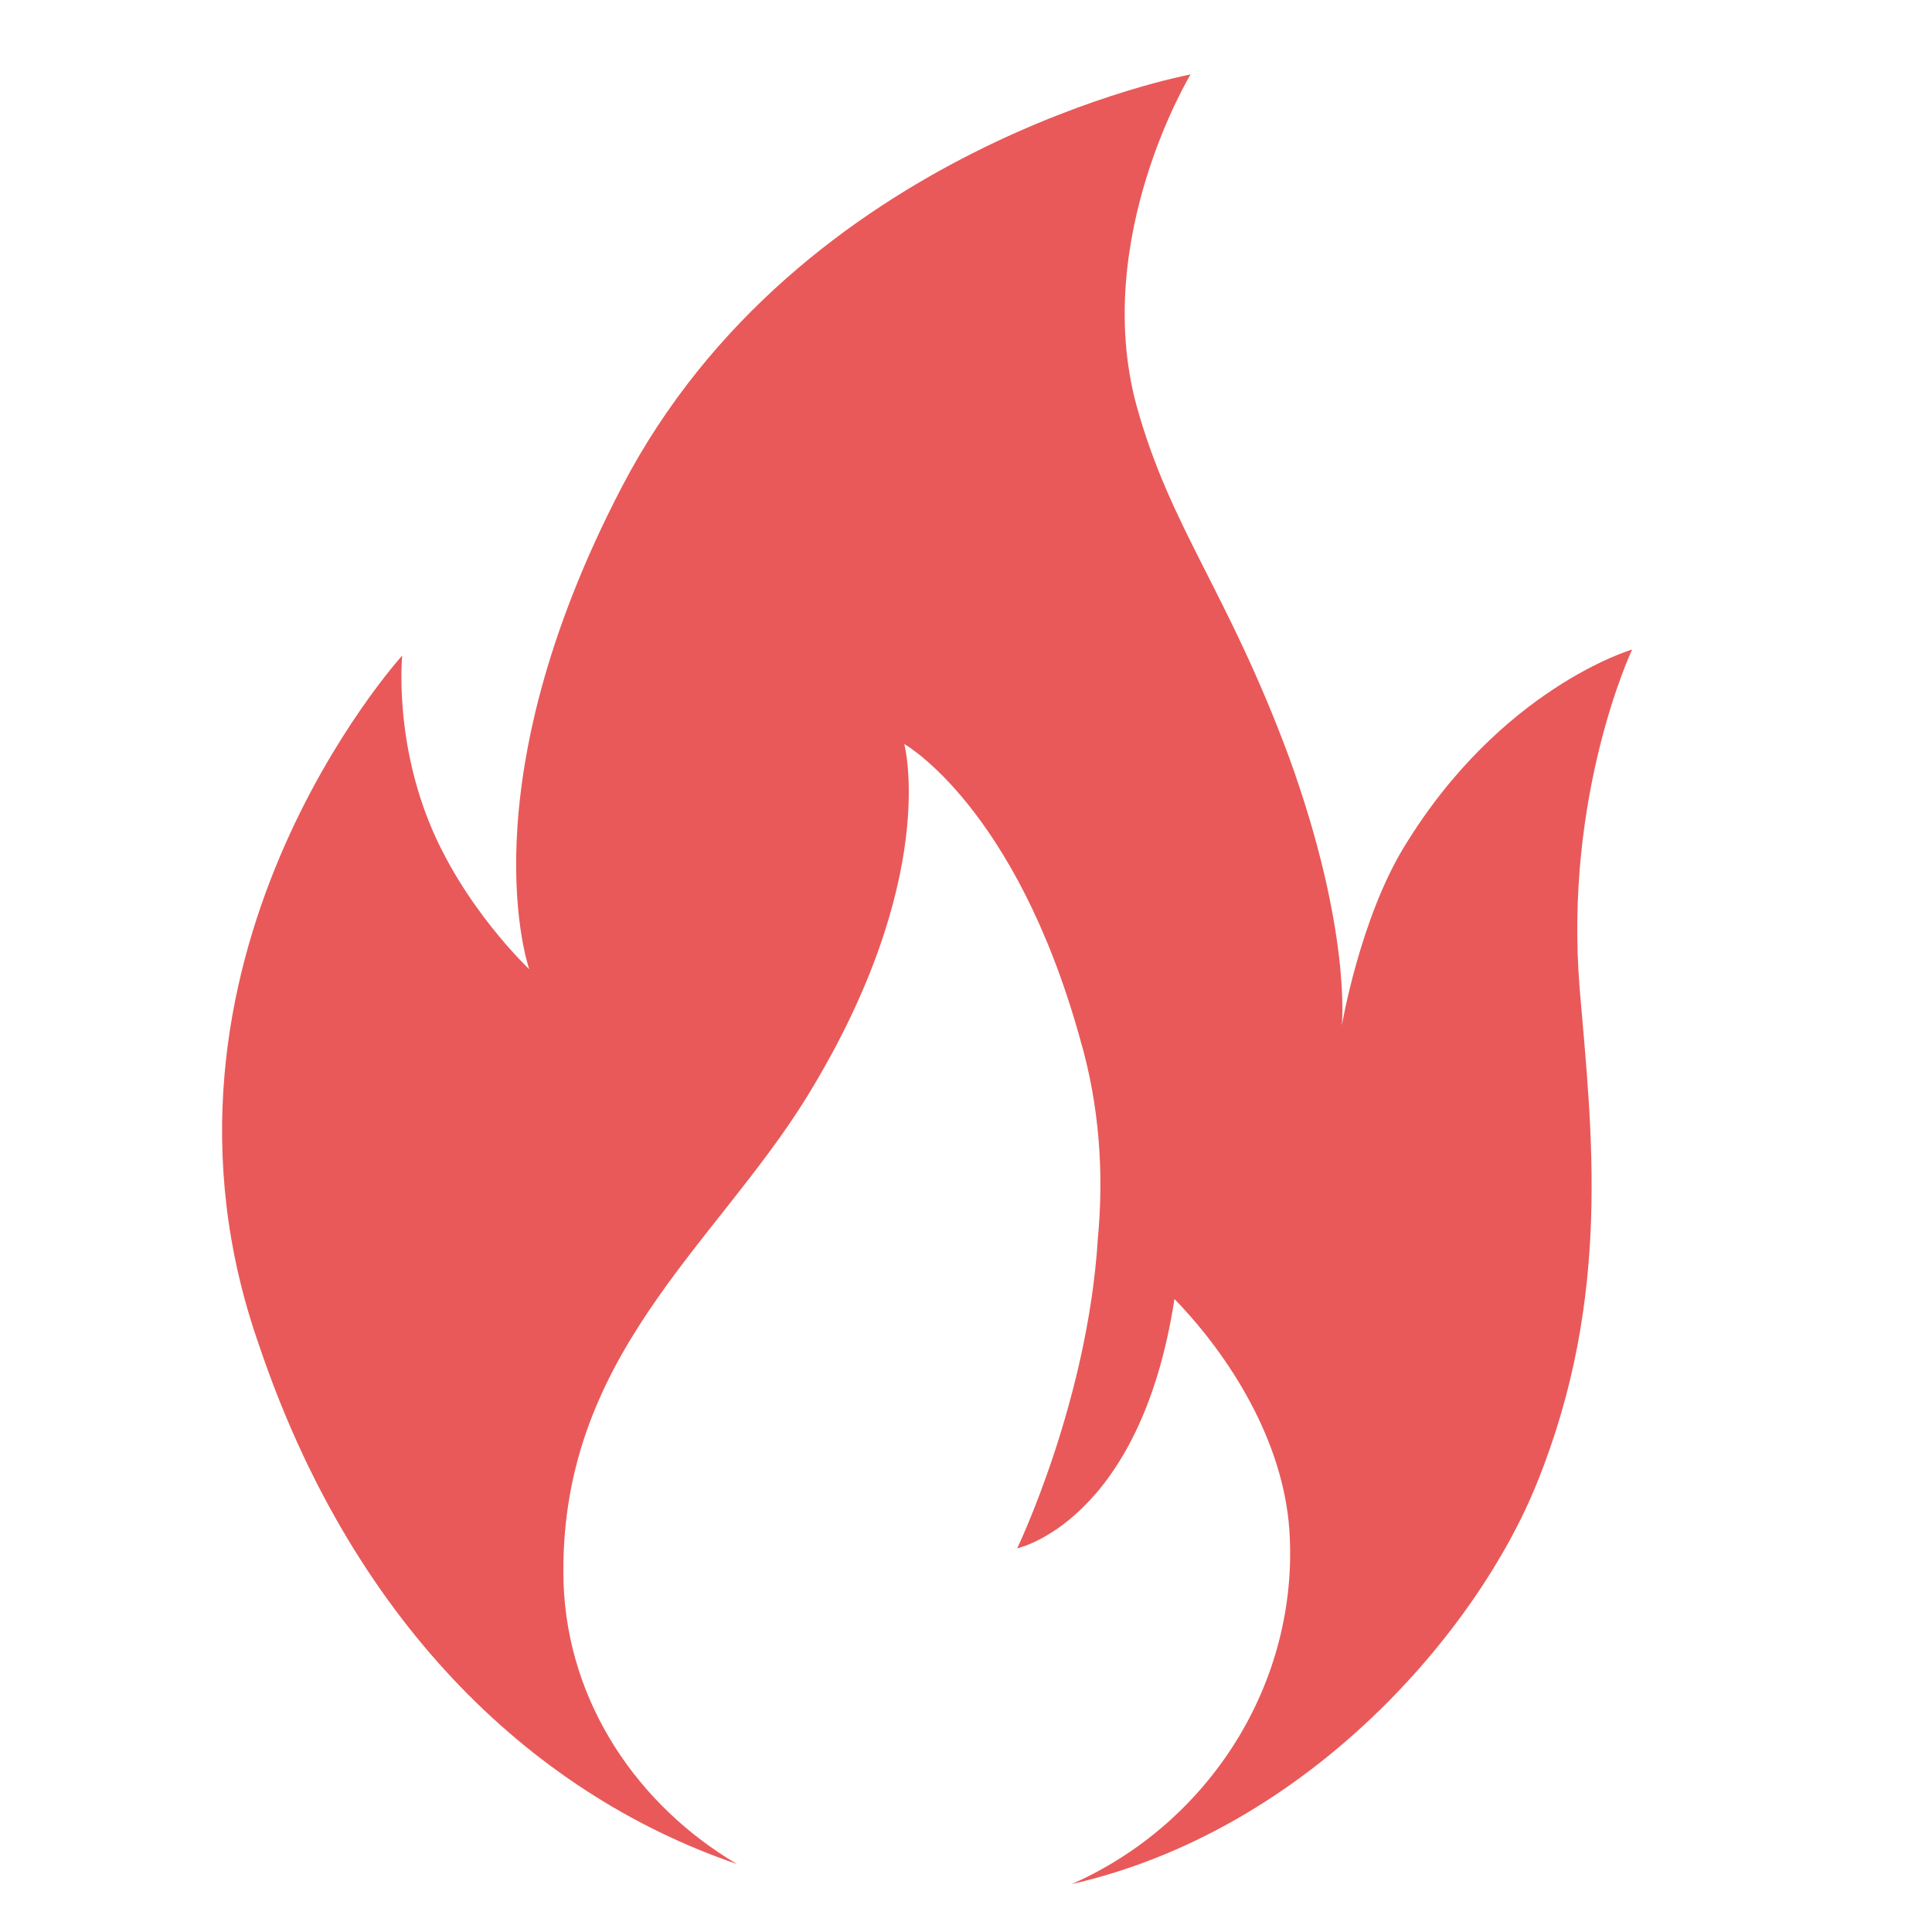 <svg xmlns="http://www.w3.org/2000/svg" xmlns:xlink="http://www.w3.org/1999/xlink" id="Layer_1" x="0px" y="0px" width="800px" height="800px" viewBox="0 0 800 800" xml:space="preserve">
<path fill="#E95959" d="M305.146,771.846c-40.91-24.146-70.131-66.609-71.801-116.565c-2.505-93.252,62.617-139.046,101.022-201.491  c55.103-89.922,40.075-145.707,40.075-145.707s45.919,25.811,72.635,121.561c8.349,28.309,10.019,56.617,7.514,83.261  c-4.174,67.441-33.396,128.222-33.396,128.222s50.928-10.824,65.121-103.244c23.377,24.146,45.084,59.115,47.589,95.75  c4.174,63.278-33.396,121.561-90.168,146.539c98.517-22.48,168.648-105.741,192.86-166.522  c30.891-76.6,22.542-144.874,17.533-203.989c-6.679-80.763,21.707-140.711,21.707-140.711s-54.268,15.82-94.343,81.596  c-18.368,29.974-25.882,74.102-25.882,74.102s4.174-39.133-21.707-110.737c-25.882-69.939-49.259-94.917-63.452-146.539  c-18.368-69.107,22.542-136.548,22.542-136.548S331.028,60.798,257.558,201.509c-65.121,124.891-38.405,199.826-38.405,199.826  s-27.551-25.811-41.745-61.613s-10.854-68.274-10.854-68.274S51.34,398.005,107.277,557.033  C144.847,668.603,217.483,741.873,305.146,771.846z"></path>
</svg>